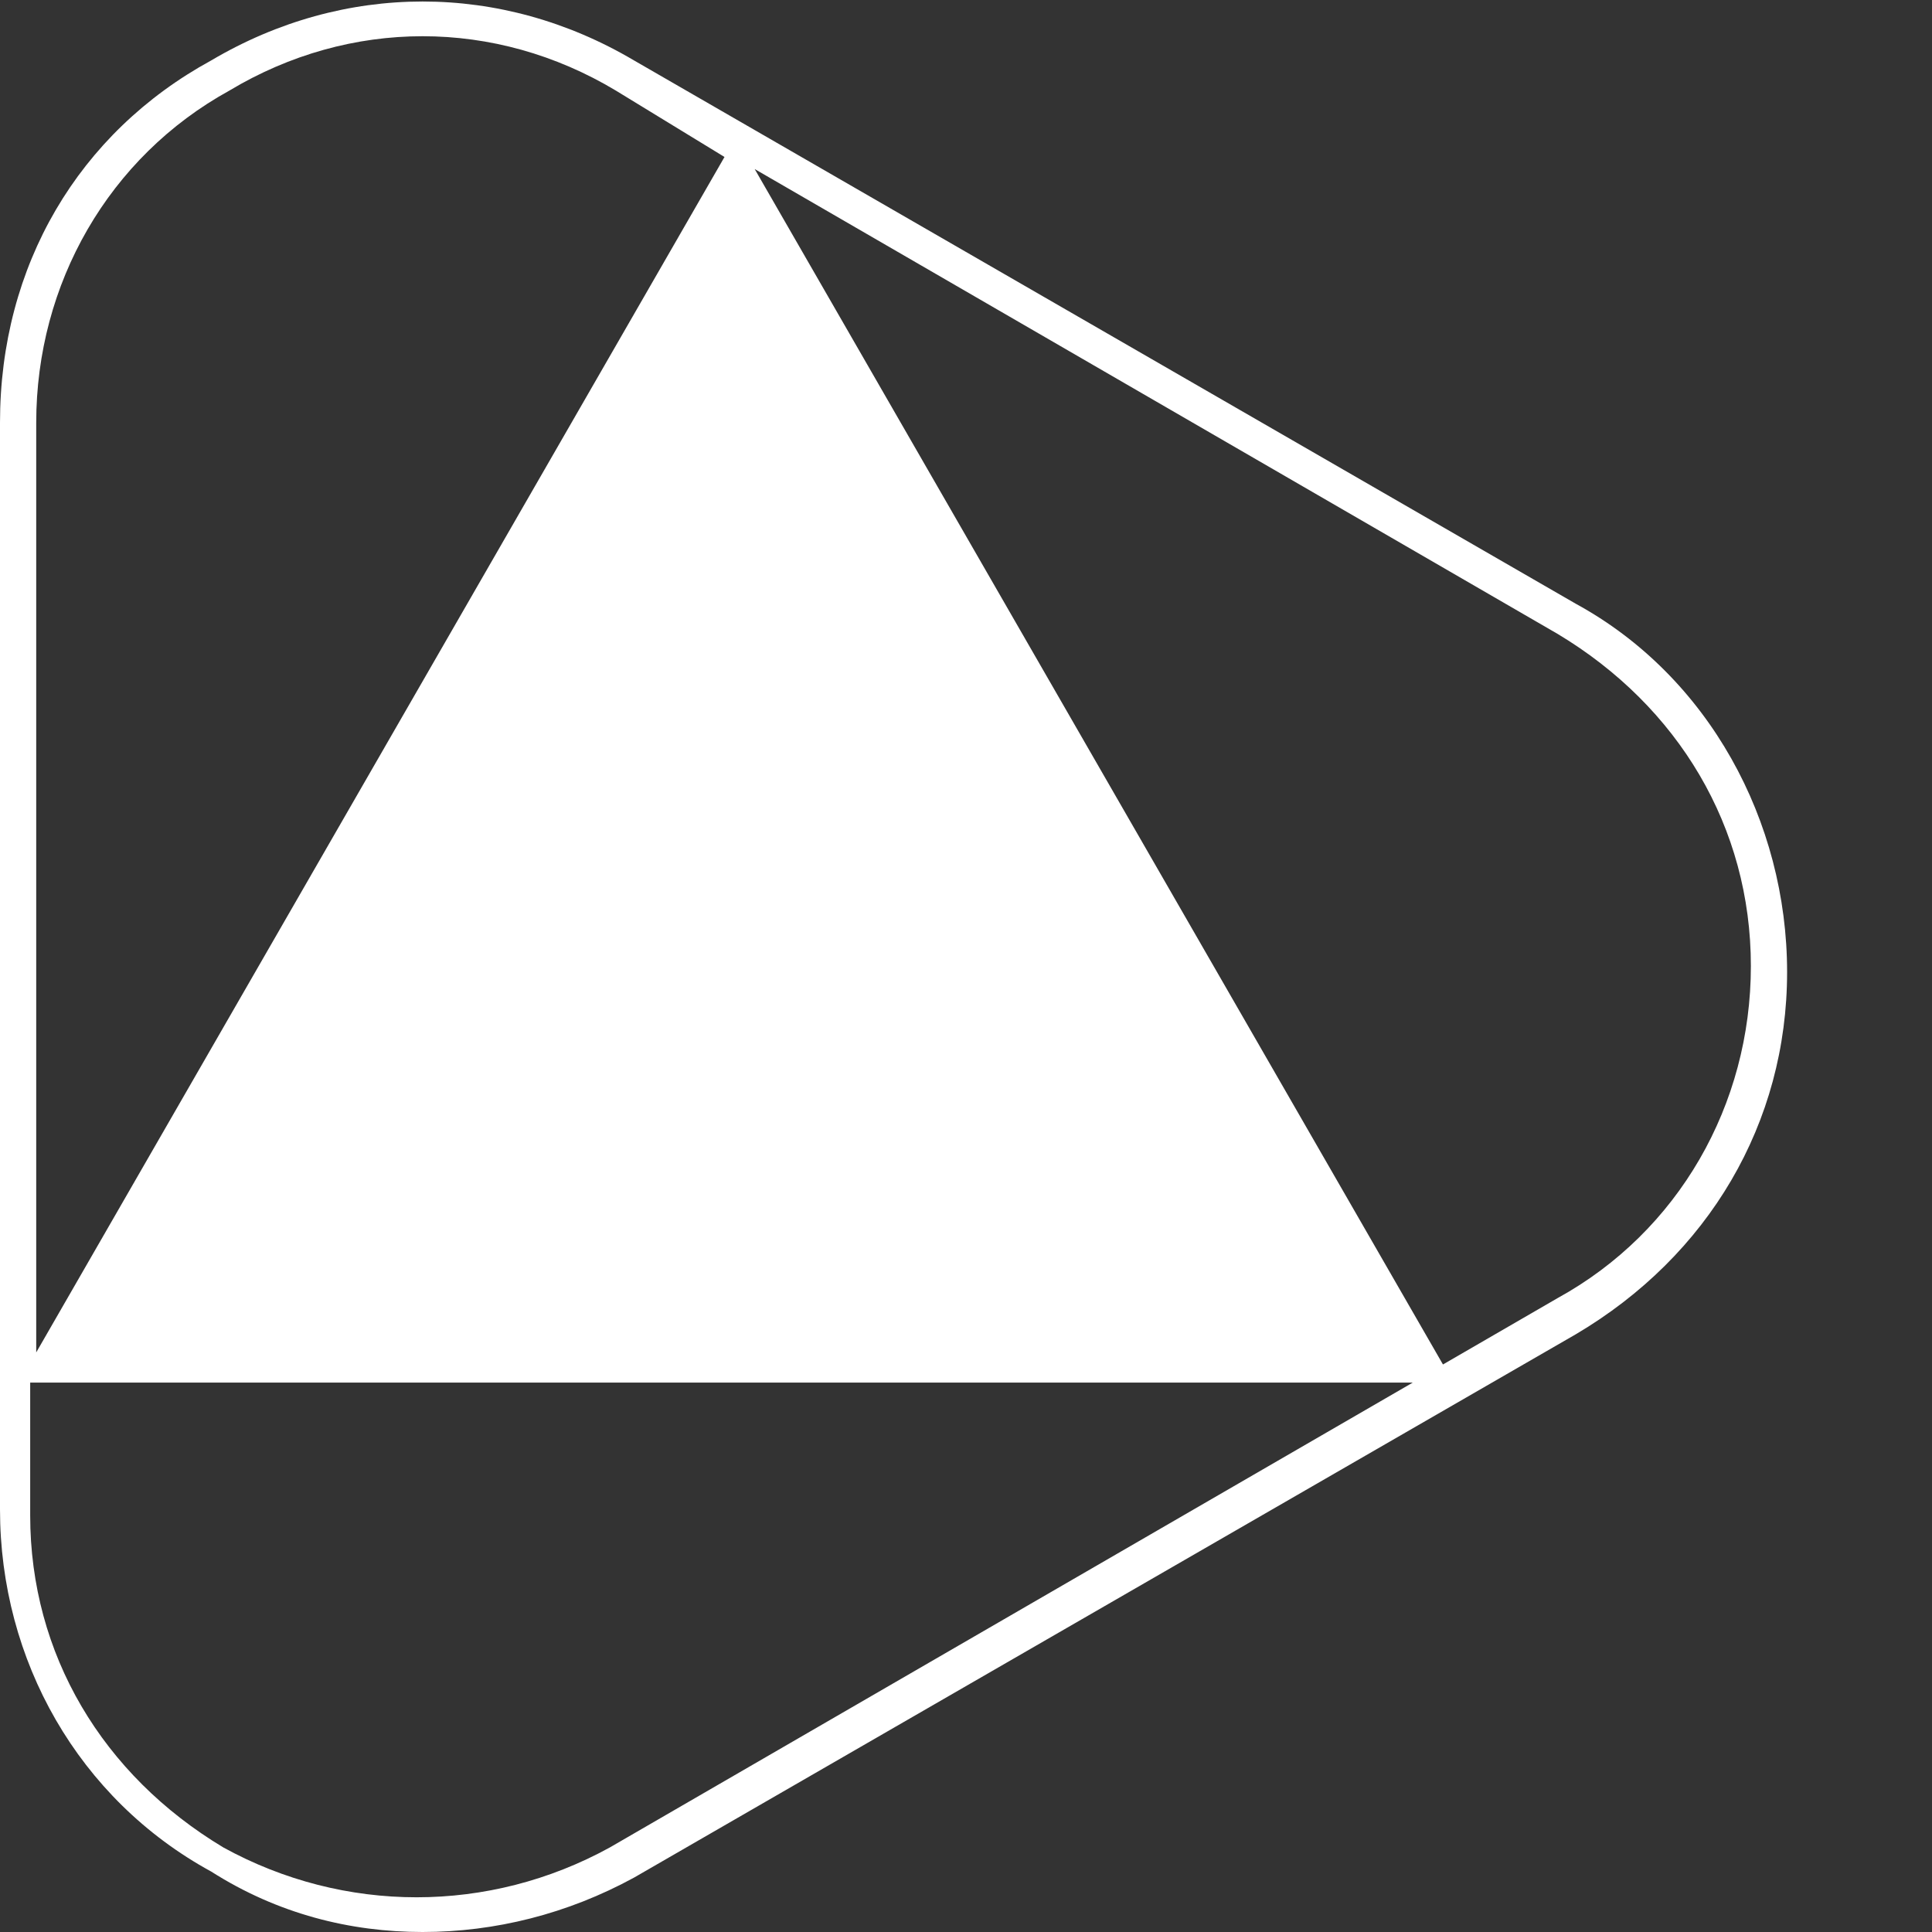 <?xml version="1.0" encoding="utf-8"?>
<!-- Generator: Adobe Illustrator 25.0.0, SVG Export Plug-In . SVG Version: 6.00 Build 0)  -->
<svg version="1.1" id="Layer_1" xmlns="http://www.w3.org/2000/svg" xmlns:xlink="http://www.w3.org/1999/xlink" x="0px" y="0px"
	 viewBox="0 0 32 32" style="enable-background:new 0 0 32 32;" xml:space="preserve">
<rect x="0" y="0" width="32" height="32" fill="#333333" stroke="none"/>
<style type="text/css">
	.st0{fill:#FFFFFF;}
</style>
<g id="Layer_2_1_">
</g>
<g id="Layer_3">
	<g>
		<path class="st0" d="M26.1,10L10.5,1c-2.2-1.3-4.8-1.3-7,0C1.3,2.2,0,4.4,0,7v18c0,2.5,1.3,4.8,3.5,6c1.1,0.7,2.3,1,3.5,1
			s2.4-0.3,3.5-0.9l15.6-9c2.2-1.3,3.5-3.5,3.5-6S28.3,11.2,26.1,10z M0.6,7c0-2.3,1.2-4.4,3.2-5.5c1-0.6,2.1-0.9,3.2-0.9
			s2.2,0.3,3.2,0.9L12,2.6L0.6,22.4V7z M10.1,30.6c-2,1.1-4.4,1.1-6.4,0c-2-1.2-3.2-3.2-3.2-5.5v-2.2h22.9L10.1,30.6z M25.8,21.5
			l-1.9,1.1L12.5,2.8l13.3,7.7c2,1.2,3.2,3.2,3.2,5.5S27.8,20.4,25.8,21.5z"/>
	</g>
</g>
</svg>
